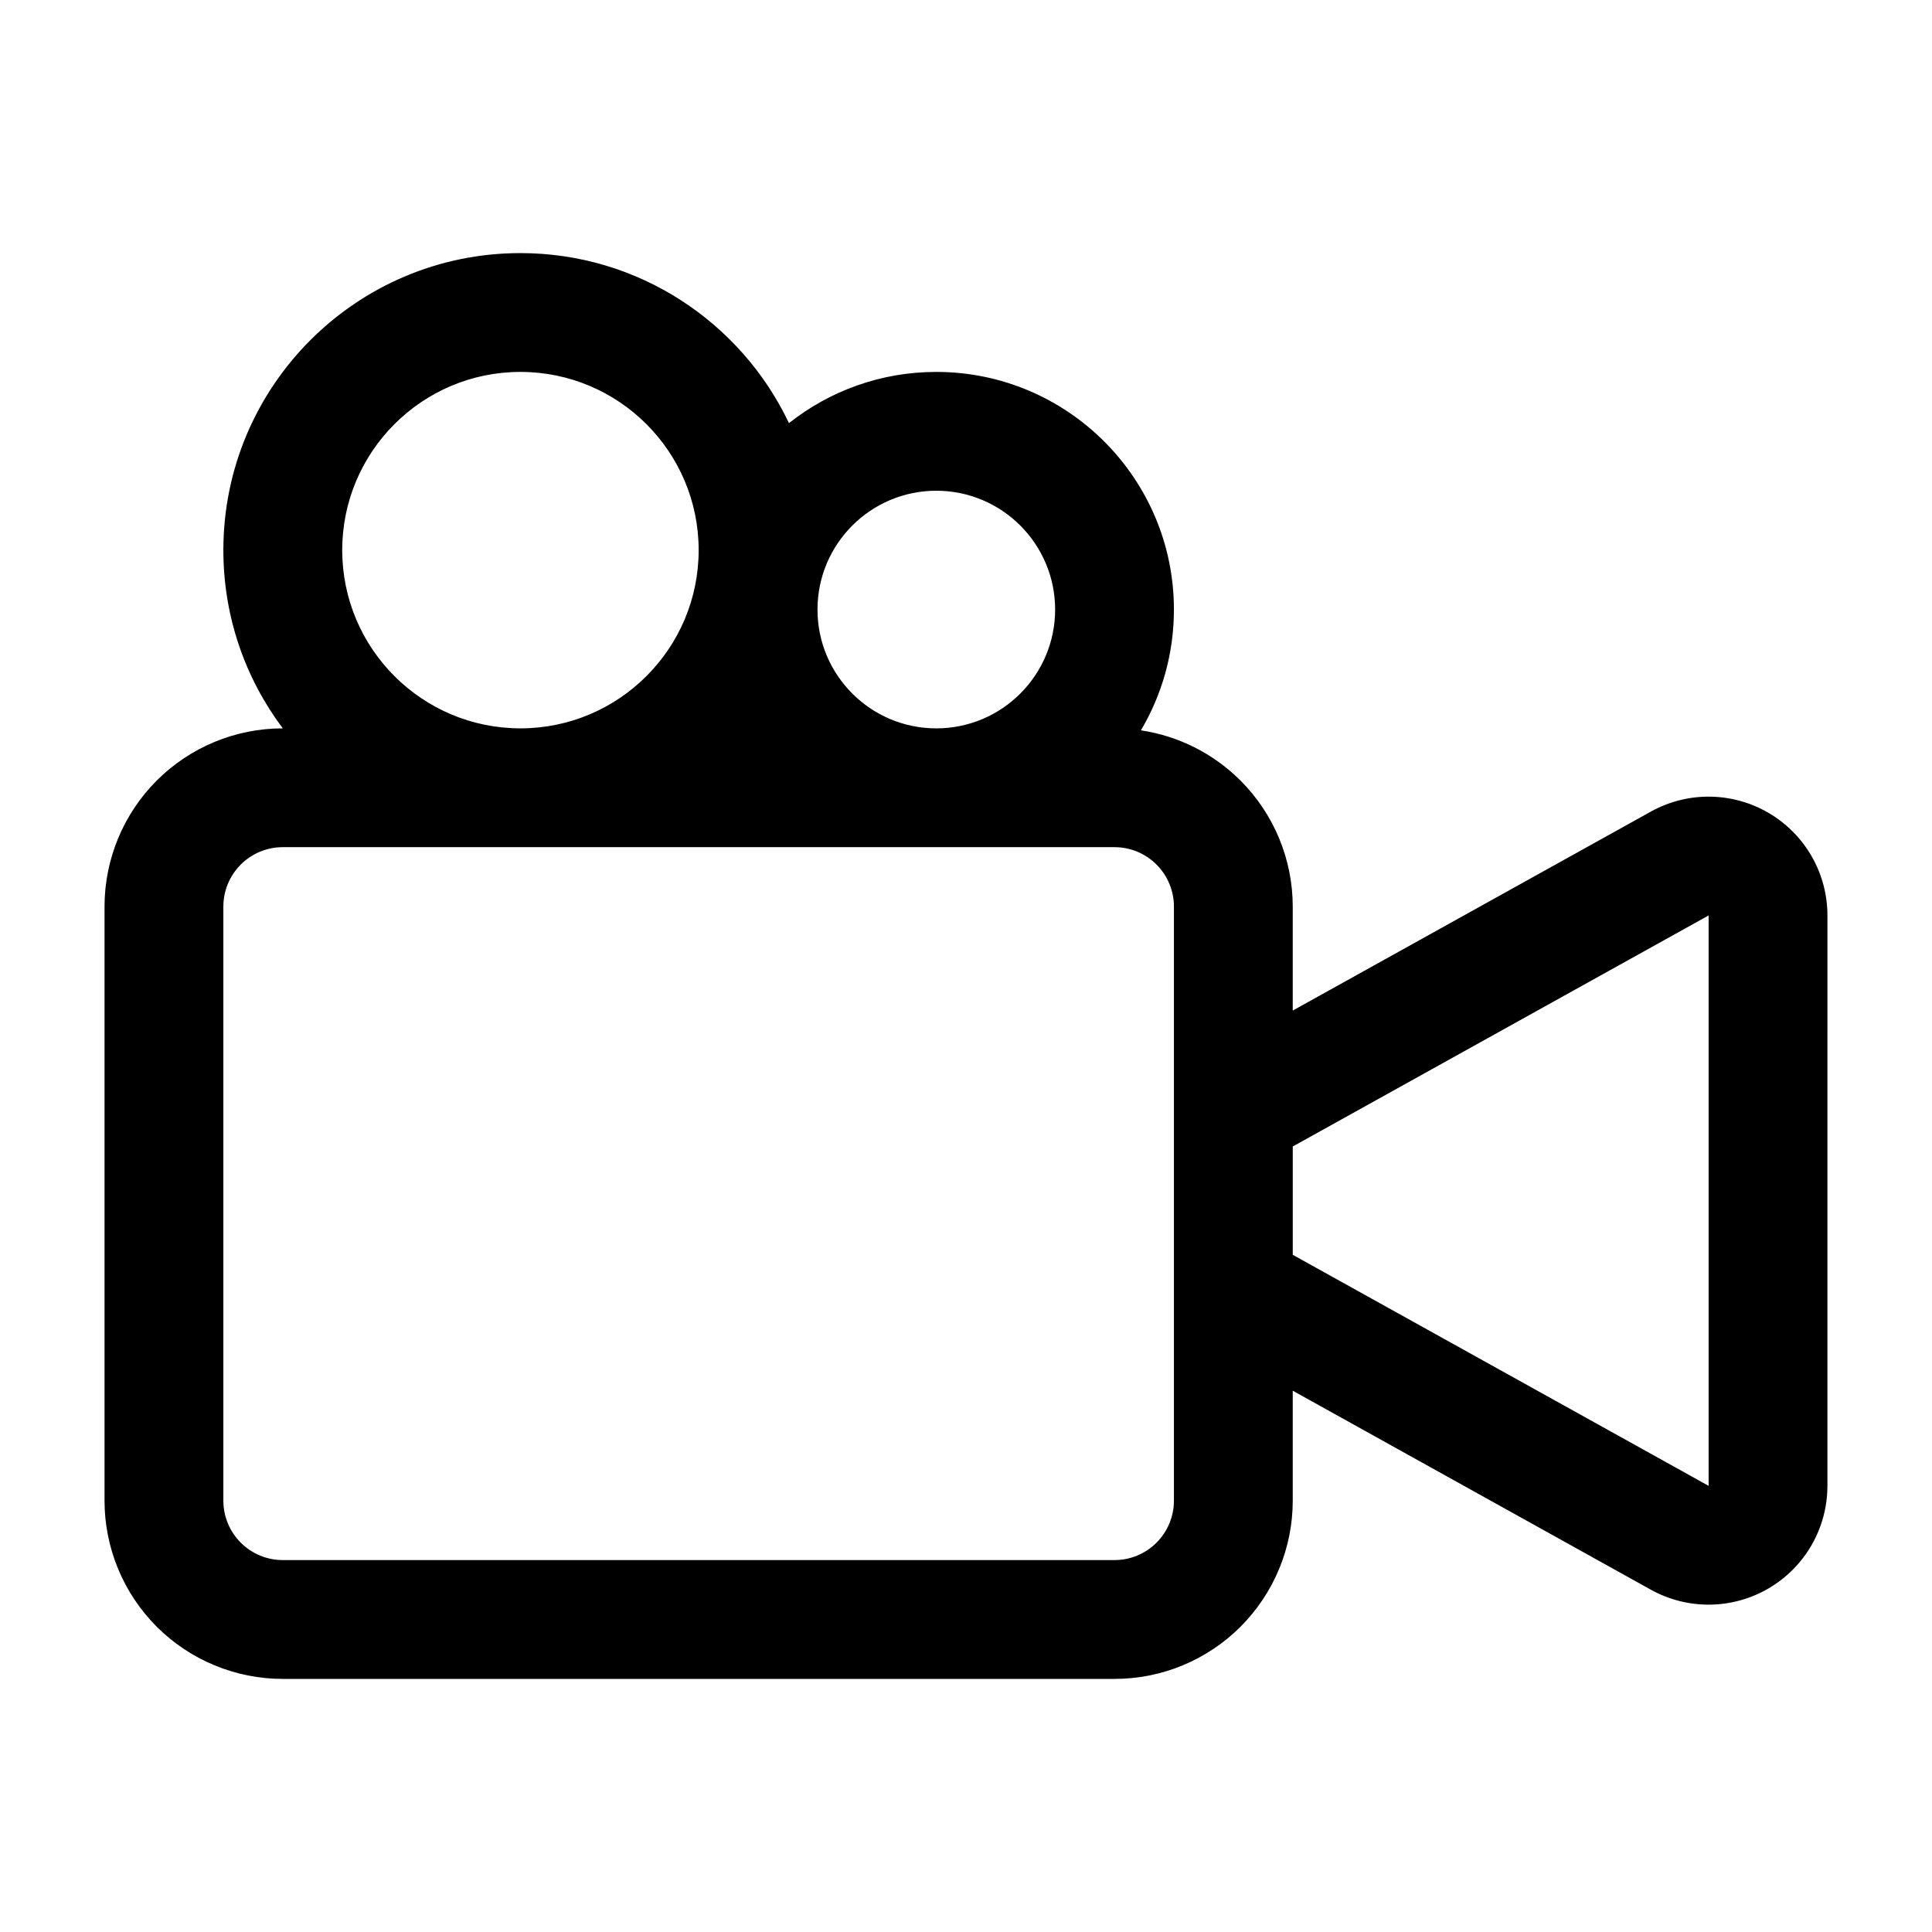 <?xml version="1.0" encoding="UTF-8"?>
<!-- Uploaded to: ICON Repo, www.iconrepo.com, Generator: ICON Repo Mixer Tools -->
<svg fill="#000000" width="800px" height="800px" version="1.1" viewBox="144 144 512 512" xmlns="http://www.w3.org/2000/svg">
 <path d="m486.59 512.55v29.145c0 12.523-4.984 24.535-13.84 33.402-8.855 8.855-20.867 13.832-33.395 13.832h-220.42c-12.523 0-24.535-4.977-33.402-13.832-8.855-8.863-13.832-20.875-13.832-33.402v-157.44c0-12.523 4.977-24.535 13.832-33.402 8.863-8.855 20.875-13.832 33.402-13.832h0.008c-9.895-13.16-15.75-29.52-15.75-47.23 0-43.445 35.266-78.719 78.719-78.719 31.402 0 58.543 18.438 71.172 45.059 10.73-8.492 24.293-13.57 39.039-13.57 34.754 0 62.977 28.223 62.977 62.977 0 11.684-3.188 22.625-8.746 32.008 9.934 1.488 19.207 6.125 26.395 13.312 8.855 8.863 13.84 20.875 13.84 33.402v27.551l94.914-52.734c9.754-5.414 21.648-5.266 31.262 0.395 9.621 5.652 15.523 15.98 15.523 27.137l-0.004 151.15c0 11.156-5.902 21.484-15.523 27.137-9.613 5.66-21.508 5.809-31.262 0.395zm-31.488 29.141v-157.44c0-4.172-1.66-8.18-4.613-11.133-2.953-2.953-6.957-4.613-11.133-4.613h-220.42c-4.172 0-8.18 1.66-11.133 4.613s-4.613 6.957-4.613 11.133v157.44c0 4.172 1.66 8.18 4.613 11.133s6.957 4.613 11.133 4.613h220.42c4.172 0 8.18-1.66 11.133-4.613 2.953-2.953 4.613-6.957 4.613-11.133zm141.7-155.09-110.21 61.23v28.703l110.21 61.23v-151.16zm-314.88-144.04c26.062 0 47.23 21.168 47.23 47.23s-21.168 47.23-47.23 47.23c-26.07 0-47.23-21.168-47.23-47.23s21.16-47.23 47.23-47.23zm110.21 31.488c17.375 0 31.488 14.105 31.488 31.488s-14.113 31.488-31.488 31.488c-17.383 0-31.488-14.105-31.488-31.488s14.105-31.488 31.488-31.488z" fill-rule="evenodd"/>
</svg>
